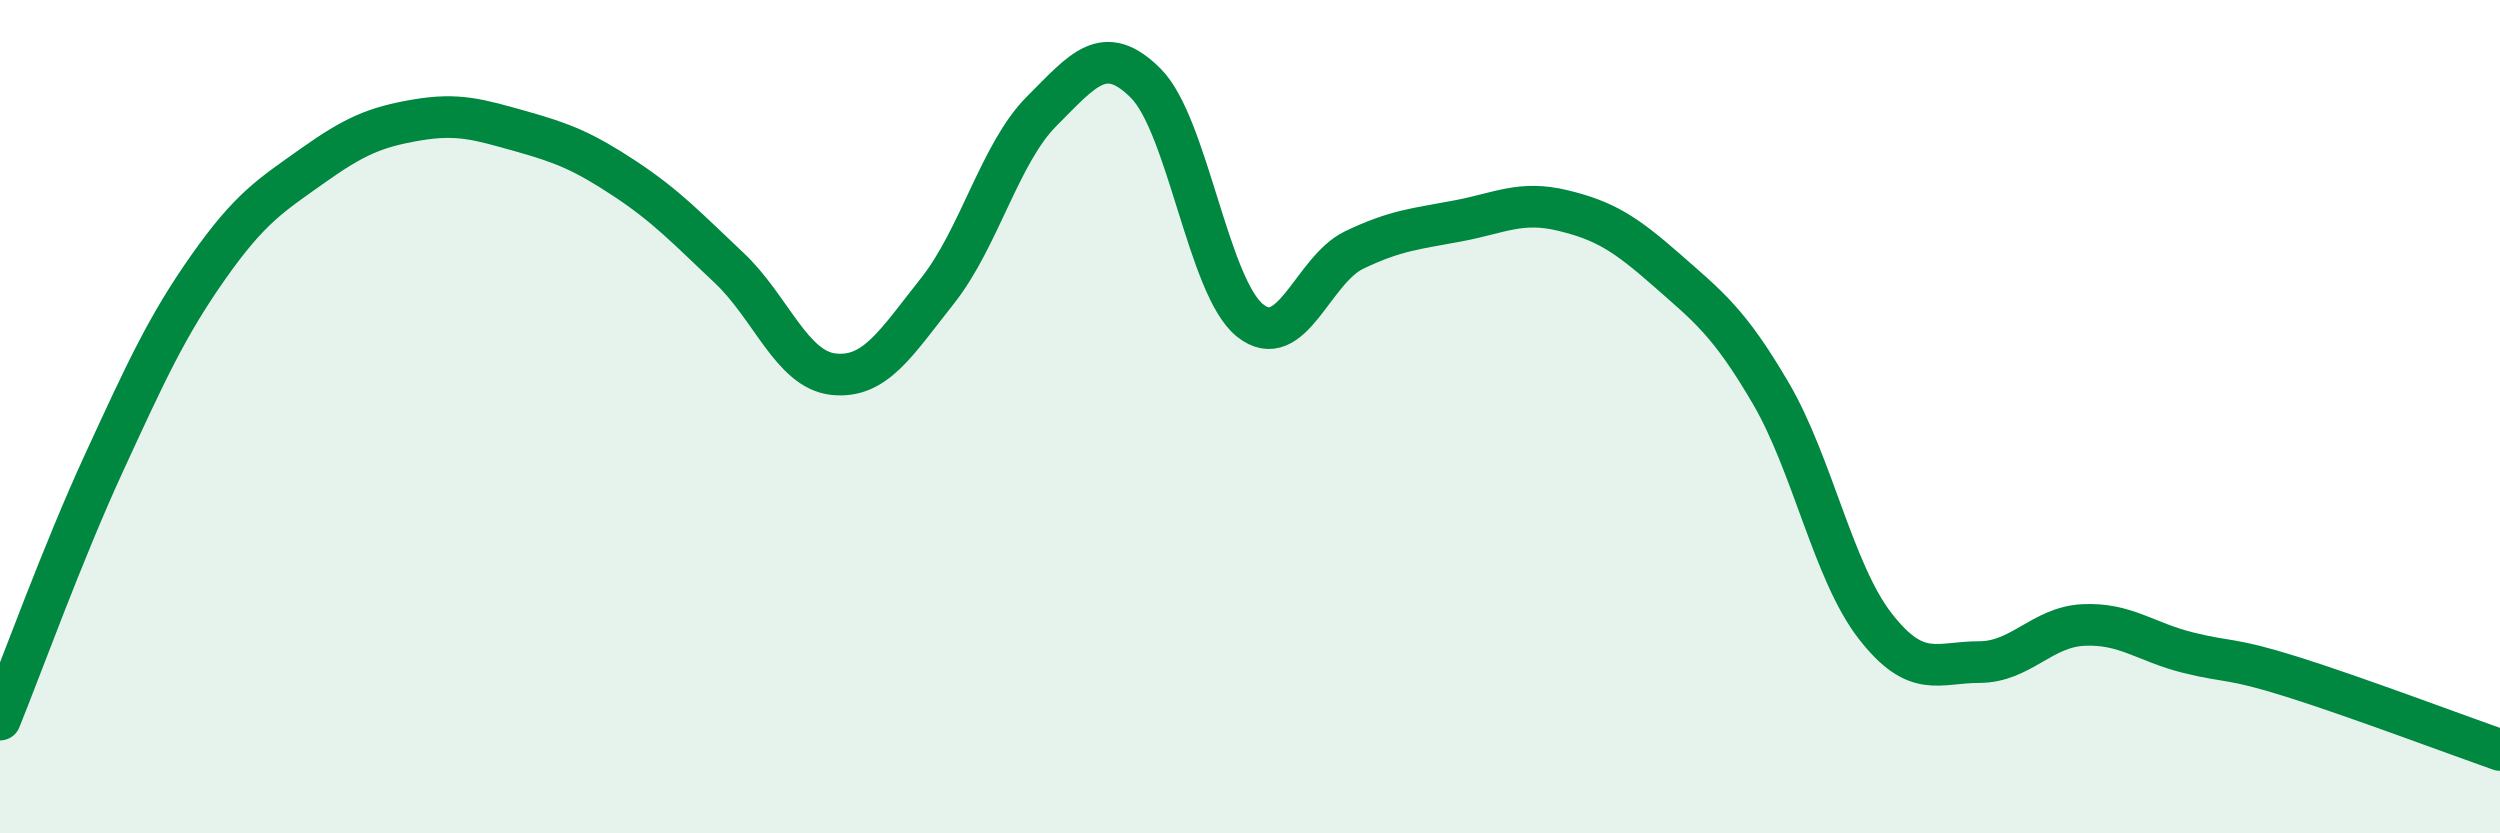 
    <svg width="60" height="20" viewBox="0 0 60 20" xmlns="http://www.w3.org/2000/svg">
      <path
        d="M 0,17.27 C 0.5,16.04 1.5,13.27 2.5,11.1 C 3.5,8.93 4,7.83 5,6.41 C 6,4.99 6.5,4.69 7.5,3.98 C 8.5,3.27 9,3.05 10,2.88 C 11,2.71 11.5,2.87 12.5,3.15 C 13.5,3.43 14,3.63 15,4.29 C 16,4.95 16.5,5.49 17.5,6.43 C 18.5,7.37 19,8.87 20,8.98 C 21,9.09 21.5,8.24 22.5,6.98 C 23.5,5.72 24,3.67 25,2.67 C 26,1.67 26.5,1 27.5,2 C 28.5,3 29,6.89 30,7.69 C 31,8.49 31.5,6.48 32.5,6 C 33.5,5.52 34,5.49 35,5.3 C 36,5.11 36.5,4.81 37.5,5.05 C 38.5,5.29 39,5.6 40,6.48 C 41,7.36 41.5,7.73 42.5,9.44 C 43.5,11.15 44,13.73 45,15.02 C 46,16.31 46.5,15.89 47.5,15.89 C 48.5,15.89 49,15.05 50,15 C 51,14.95 51.5,15.41 52.5,15.66 C 53.5,15.91 53.5,15.77 55,16.24 C 56.5,16.71 59,17.65 60,18L60 20L0 20Z"
        fill="#008740"
        opacity="0.1"
        stroke-linecap="round"
        stroke-linejoin="round"
      />
      <path
        d="M 0,17.27 C 0.5,16.04 1.5,13.27 2.5,11.1 C 3.5,8.93 4,7.83 5,6.41 C 6,4.99 6.5,4.69 7.5,3.98 C 8.5,3.27 9,3.05 10,2.88 C 11,2.71 11.5,2.87 12.5,3.15 C 13.5,3.43 14,3.63 15,4.29 C 16,4.95 16.5,5.49 17.5,6.43 C 18.5,7.37 19,8.87 20,8.98 C 21,9.09 21.5,8.24 22.5,6.98 C 23.5,5.72 24,3.67 25,2.67 C 26,1.67 26.5,1 27.5,2 C 28.5,3 29,6.89 30,7.69 C 31,8.49 31.5,6.48 32.5,6 C 33.5,5.52 34,5.49 35,5.3 C 36,5.11 36.5,4.81 37.5,5.05 C 38.5,5.29 39,5.6 40,6.48 C 41,7.36 41.5,7.73 42.5,9.44 C 43.5,11.15 44,13.73 45,15.02 C 46,16.31 46.5,15.89 47.5,15.89 C 48.5,15.89 49,15.05 50,15 C 51,14.95 51.5,15.41 52.5,15.66 C 53.5,15.91 53.5,15.77 55,16.24 C 56.5,16.71 59,17.65 60,18"
        stroke="#008740"
        stroke-width="1"
        fill="none"
        stroke-linecap="round"
        stroke-linejoin="round"
      />
    </svg>
  